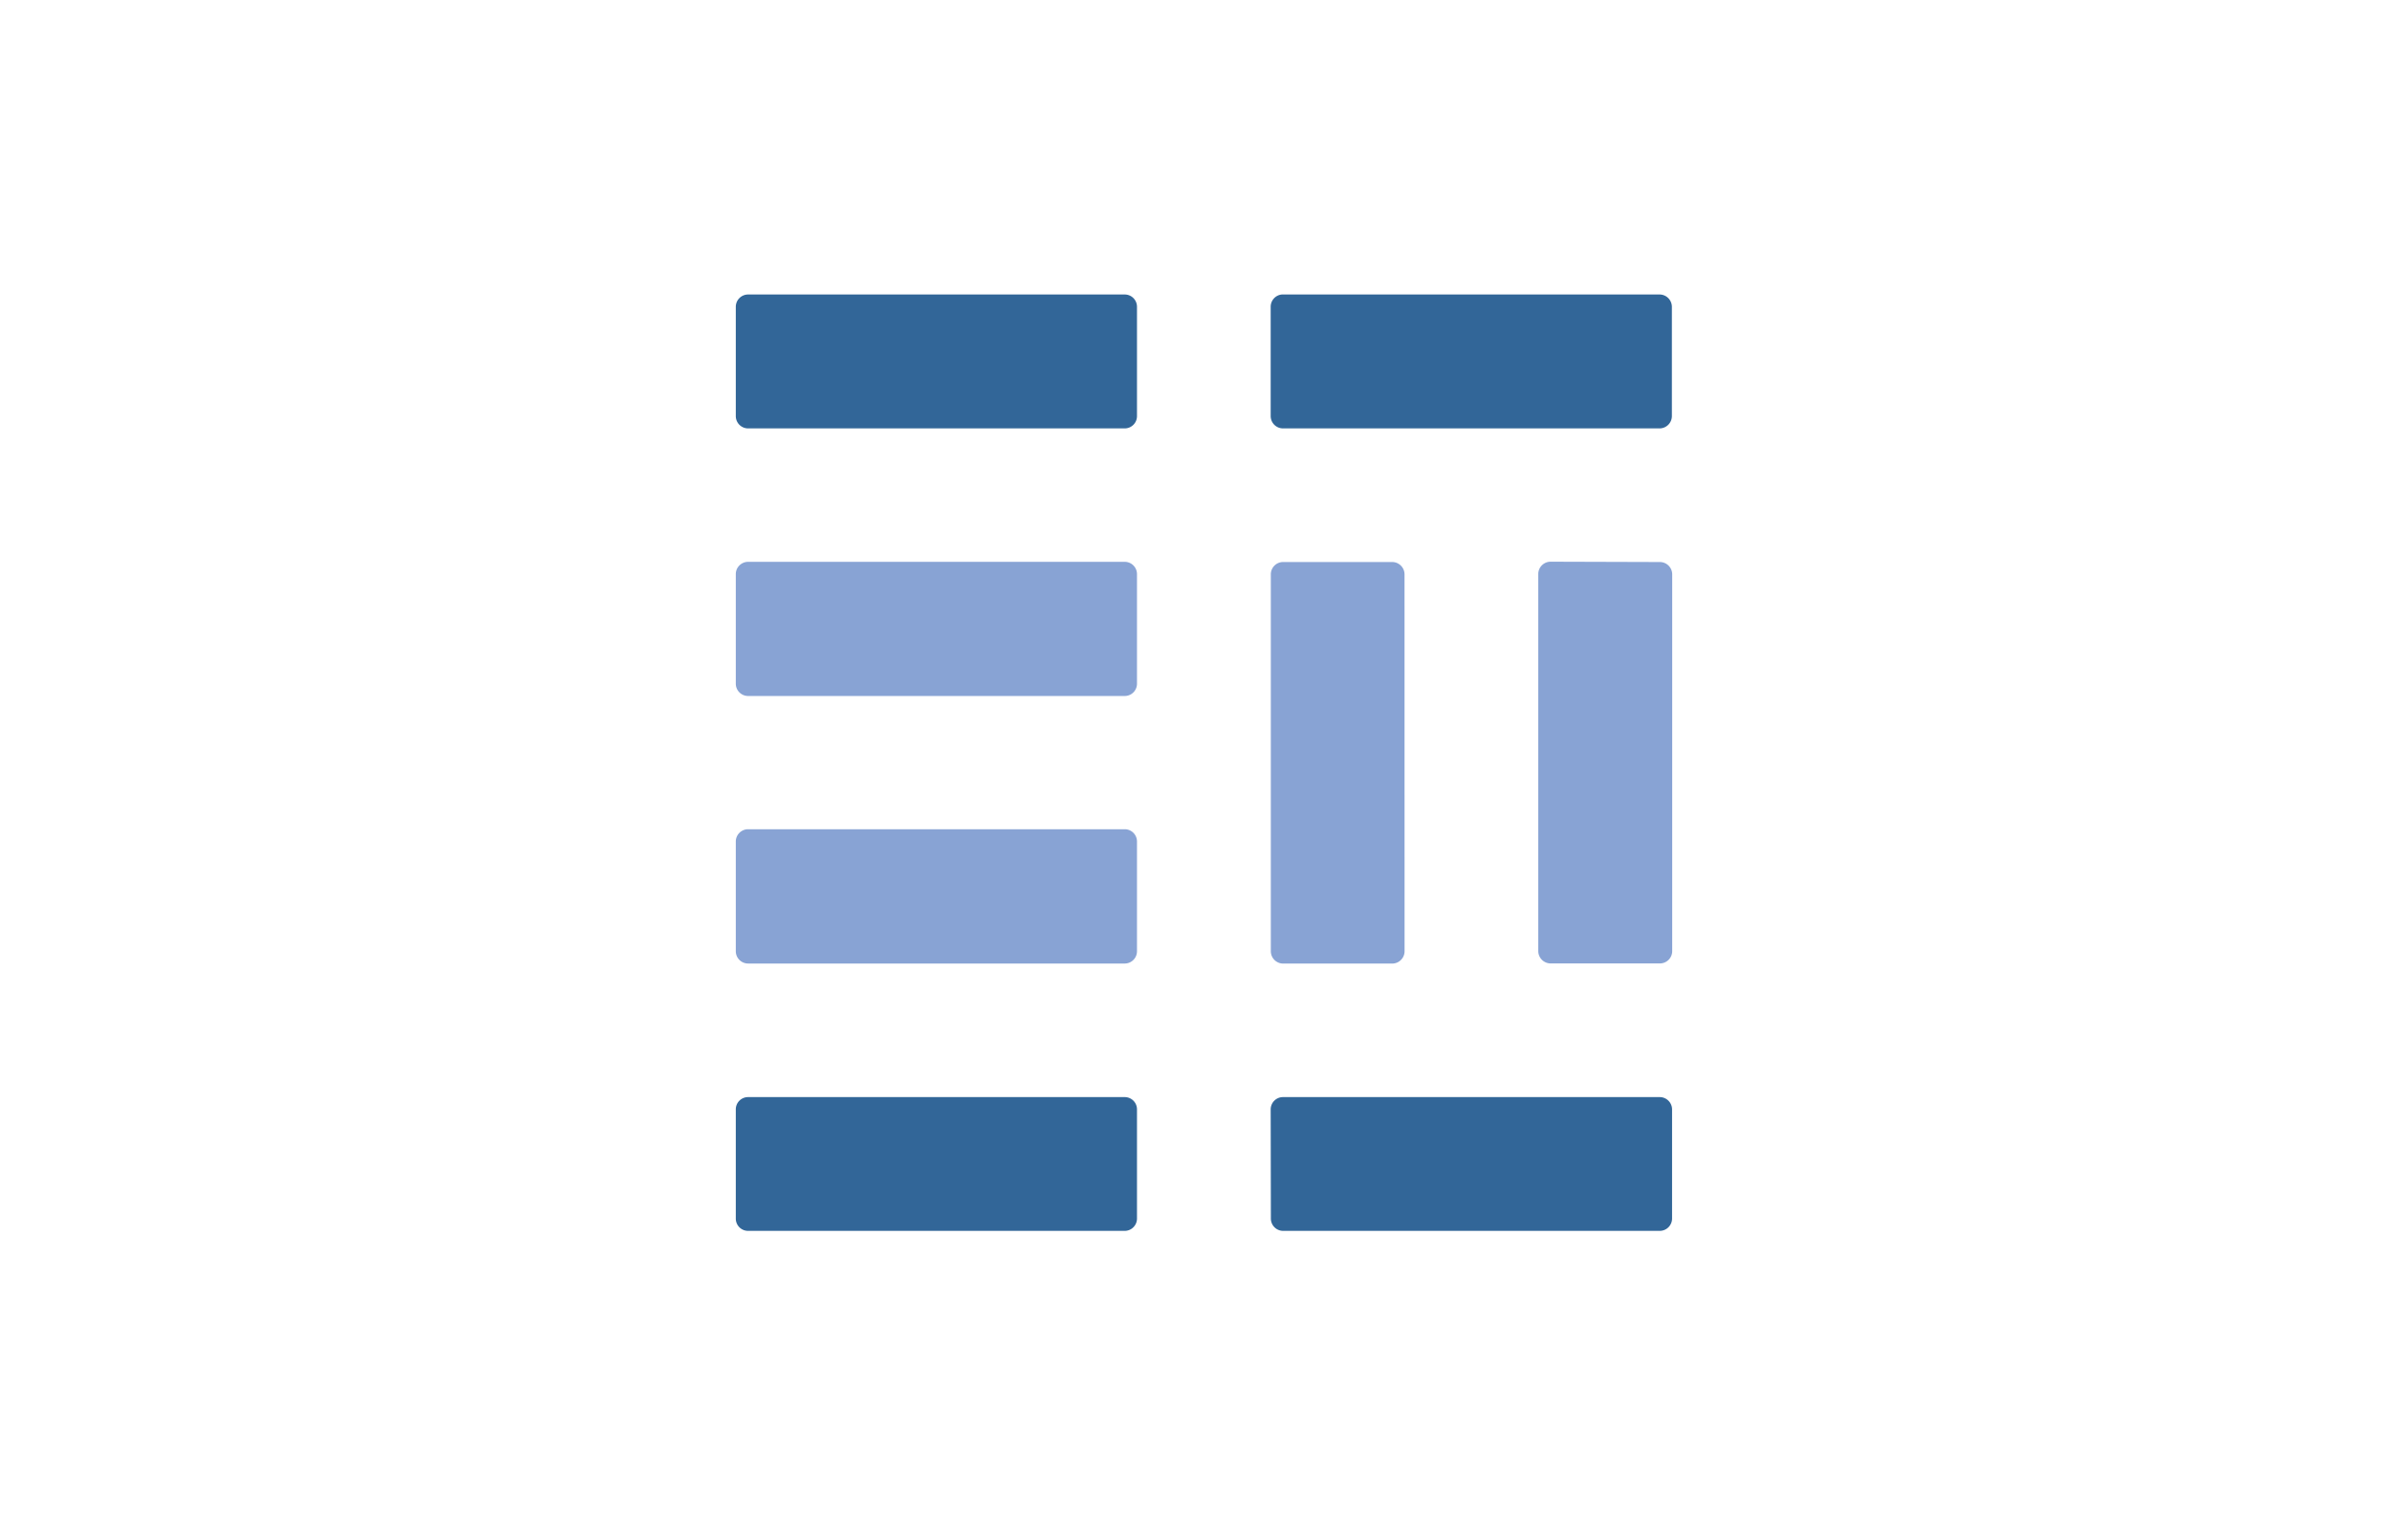 <?xml version="1.0" encoding="UTF-8"?>
<svg xmlns="http://www.w3.org/2000/svg" id="图层_1" data-name="图层 1" viewBox="0 0 510.24 323.15">
  <title>Edogawa University 江户川大学</title>
  <g id="レイヤー_2" data-name="レイヤー 2">
    <g id="レイヤー_1-2" data-name="レイヤー 1-2">
      <path d="M155.91,88.14a2.61,2.61,0,0,0,2.61,2.62h79.84a2.6,2.6,0,0,0,2.56-2.62V65a2.6,2.6,0,0,0-2.56-2.61H158.52A2.61,2.61,0,0,0,155.91,65Z" style="fill:#326698"></path>
      <path d="M271.82,62.38A2.61,2.61,0,0,0,269.25,65V88.14a2.62,2.62,0,0,0,2.57,2.62H351.7a2.62,2.62,0,0,0,2.56-2.62V65a2.62,2.62,0,0,0-2.53-2.61Z" style="fill:#326698"></path>
      <path d="M155.91,144.84a2.61,2.61,0,0,0,2.61,2.61h79.84a2.6,2.6,0,0,0,2.56-2.61v-23.2a2.6,2.6,0,0,0-2.56-2.61H158.52a2.61,2.61,0,0,0-2.61,2.61Z" style="fill:#88a3d4"></path>
      <path d="M297.61,121.64a2.62,2.62,0,0,0-2.61-2.57H271.82a2.61,2.61,0,0,0-2.54,2.57v79.88a2.62,2.62,0,0,0,2.57,2.62H295a2.62,2.62,0,0,0,2.62-2.62Z" style="fill:#88a3d4"></path>
      <path d="M328.52,119a2.62,2.62,0,0,0-2.57,2.61v79.88a2.63,2.63,0,0,0,2.57,2.62h23.2a2.61,2.61,0,0,0,2.61-2.62V121.64a2.62,2.62,0,0,0-2.61-2.57Z" style="fill:#88a3d4"></path>
      <path d="M155.91,201.51a2.61,2.61,0,0,0,2.61,2.62h79.84a2.6,2.6,0,0,0,2.56-2.62V178.3a2.6,2.6,0,0,0-2.56-2.62H158.52a2.61,2.61,0,0,0-2.61,2.62Z" style="fill:#88a3d4"></path>
      <path d="M155.91,258.2a2.6,2.6,0,0,0,2.61,2.57h79.84a2.61,2.61,0,0,0,2.56-2.57V235a2.6,2.6,0,0,0-2.56-2.57H158.52a2.6,2.6,0,0,0-2.61,2.57Z" style="fill:#326698"></path>
      <path d="M269.29,258.2a2.61,2.61,0,0,0,2.57,2.57h79.86a2.62,2.62,0,0,0,2.58-2.57V235a2.62,2.62,0,0,0-2.58-2.57h-79.9a2.61,2.61,0,0,0-2.57,2.57Z" style="fill:#326698"></path>
    </g>
  </g>
</svg>
